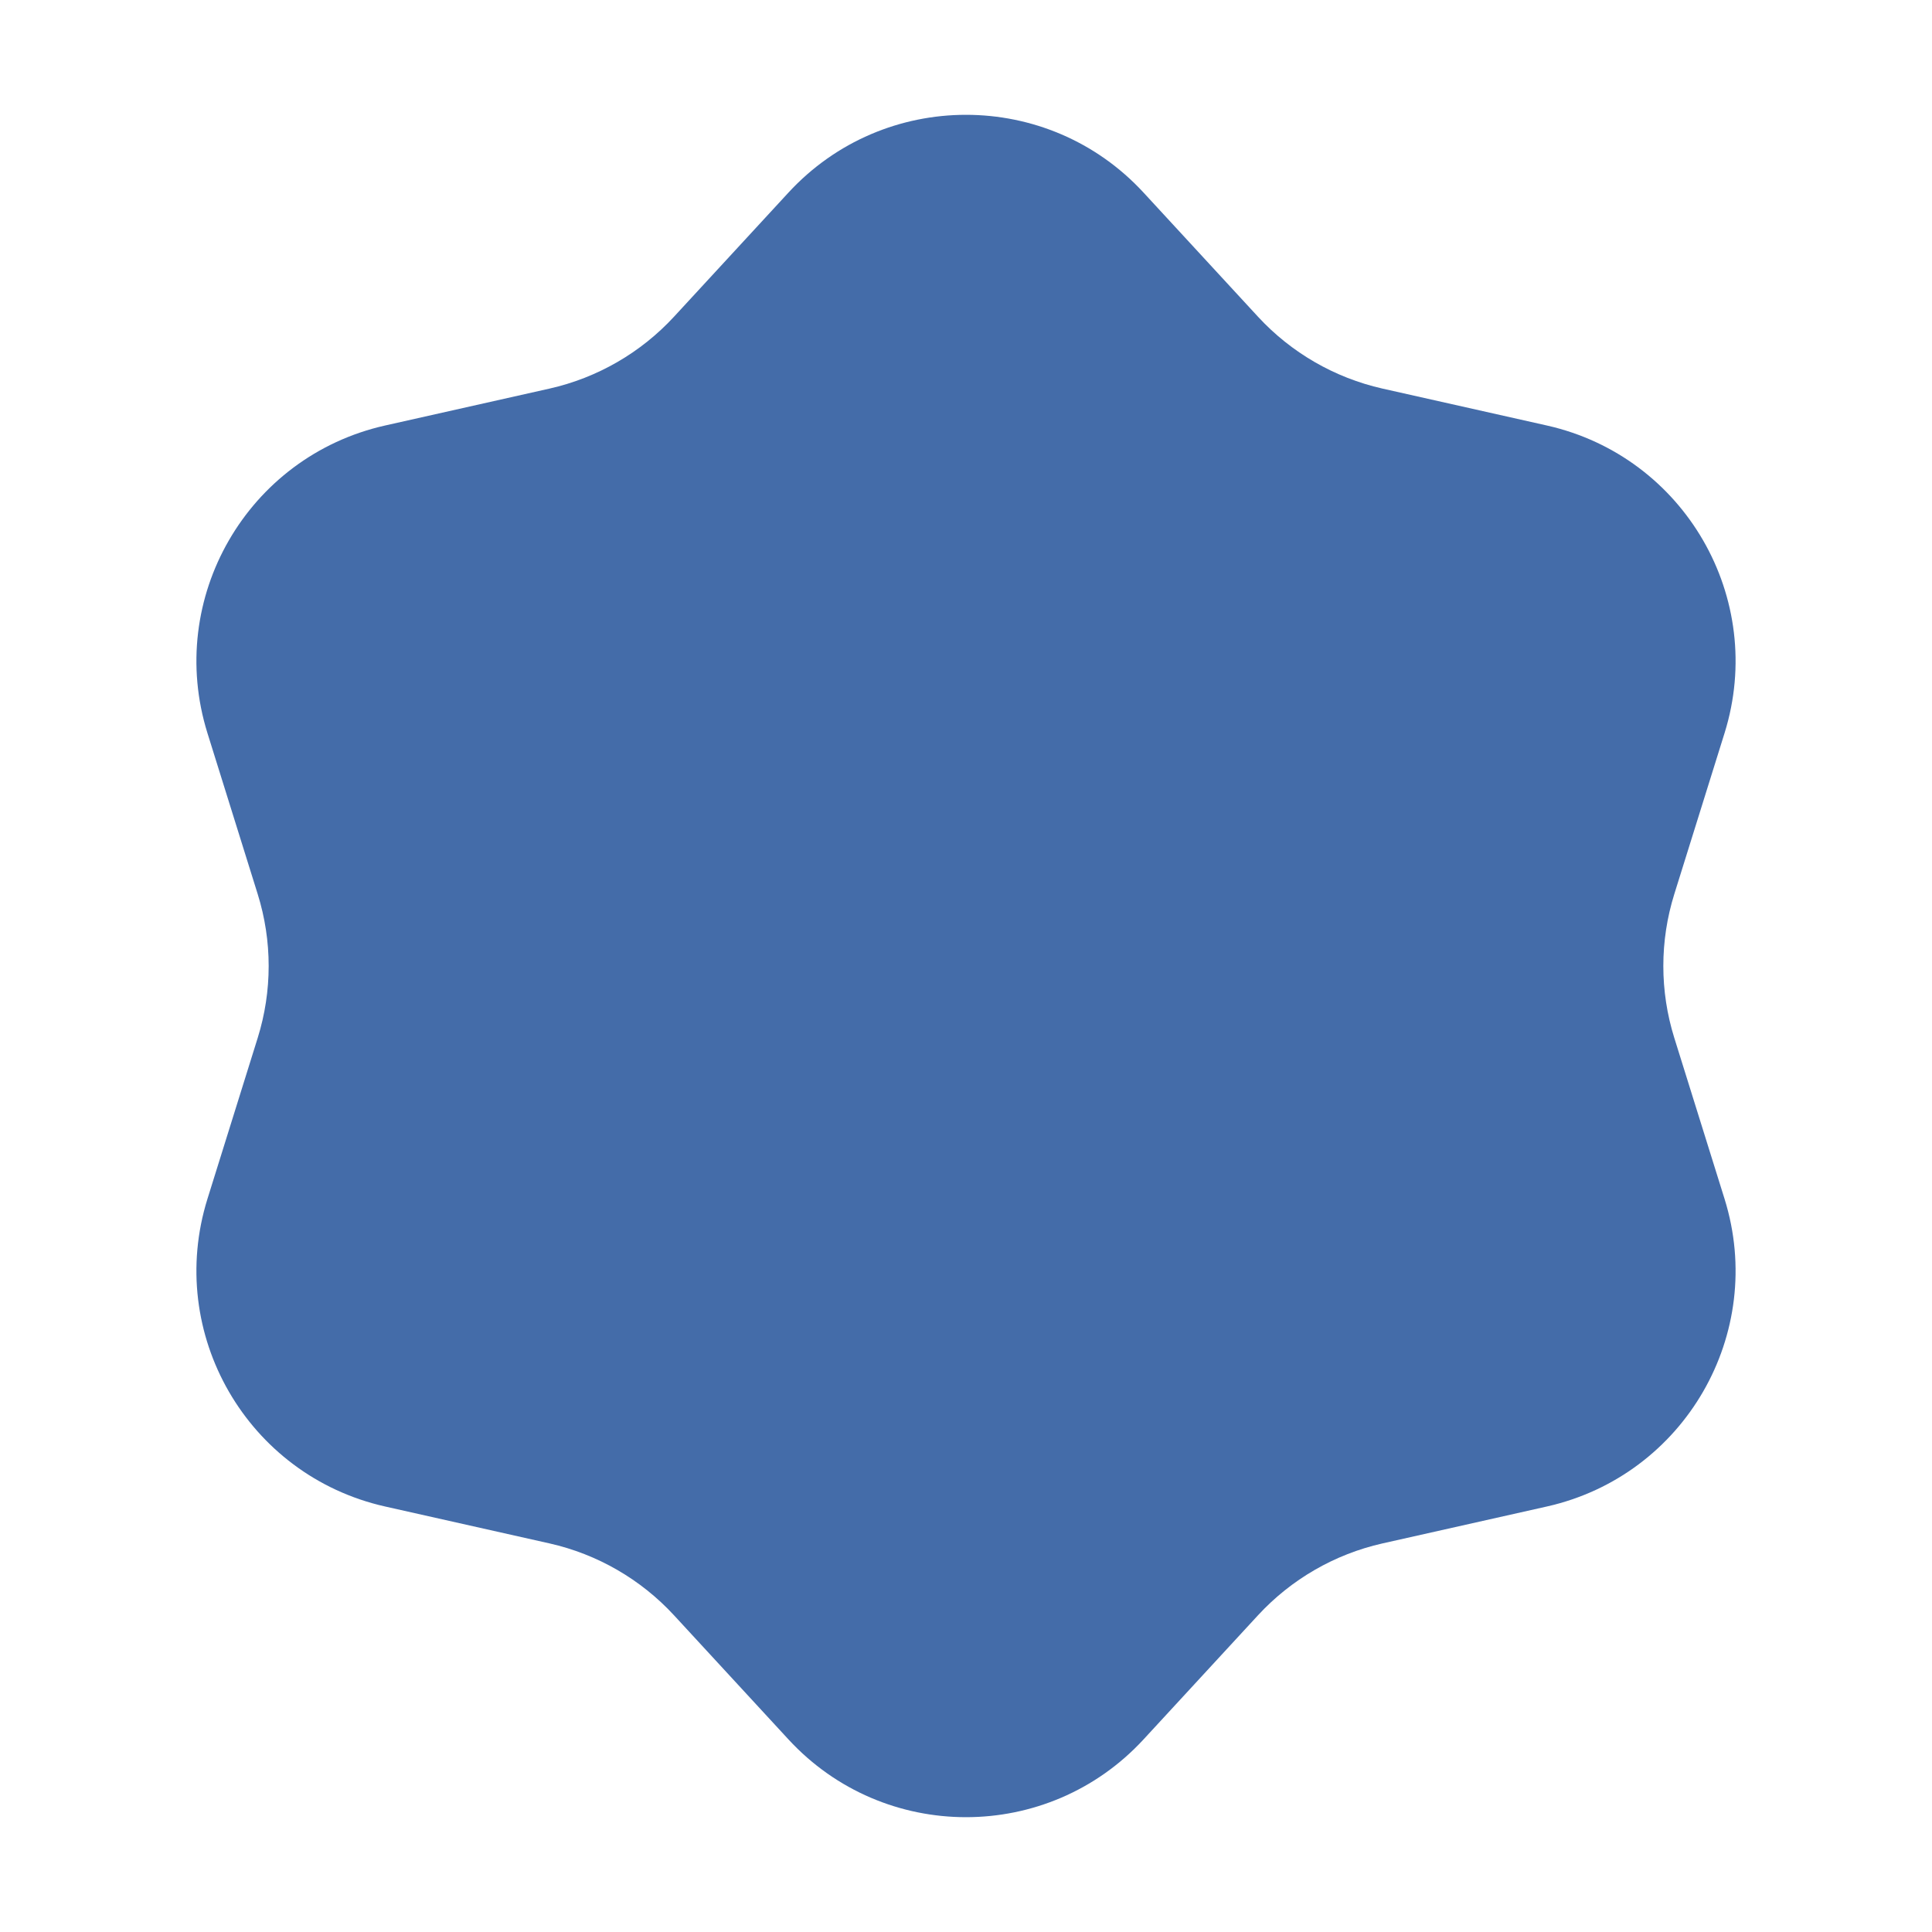 <svg width="24" height="24" viewBox="0 0 24 24" fill="none" xmlns="http://www.w3.org/2000/svg">
<g clip-path="url(#clip0_411_5291)">
<path d="M9.794 2.393C10.982 1.104 13.018 1.104 14.206 2.393L15.626 3.933C16.039 4.381 16.579 4.693 17.173 4.827L19.217 5.286C20.927 5.671 21.945 7.433 21.423 9.107L20.799 11.106C20.617 11.688 20.617 12.312 20.799 12.894L21.423 14.893C21.945 16.567 20.927 18.329 19.217 18.714L17.173 19.173C16.579 19.307 16.039 19.619 15.626 20.067L14.206 21.607C13.018 22.896 10.982 22.896 9.794 21.607L8.374 20.067C7.961 19.619 7.421 19.307 6.827 19.173L4.783 18.714C3.073 18.329 2.055 16.567 2.577 14.893L3.201 12.894C3.383 12.312 3.383 11.688 3.201 11.106L2.577 9.107C2.055 7.433 3.073 5.671 4.783 5.286L6.827 4.827C7.421 4.693 7.961 4.381 8.374 3.933L9.794 2.393Z" fill="#446CA9"/>
</g>
<defs>
<clipPath id="clip0_411_5291">
<rect width="24" height="24" fill="white"/>
</clipPath>
</defs>
</svg>
